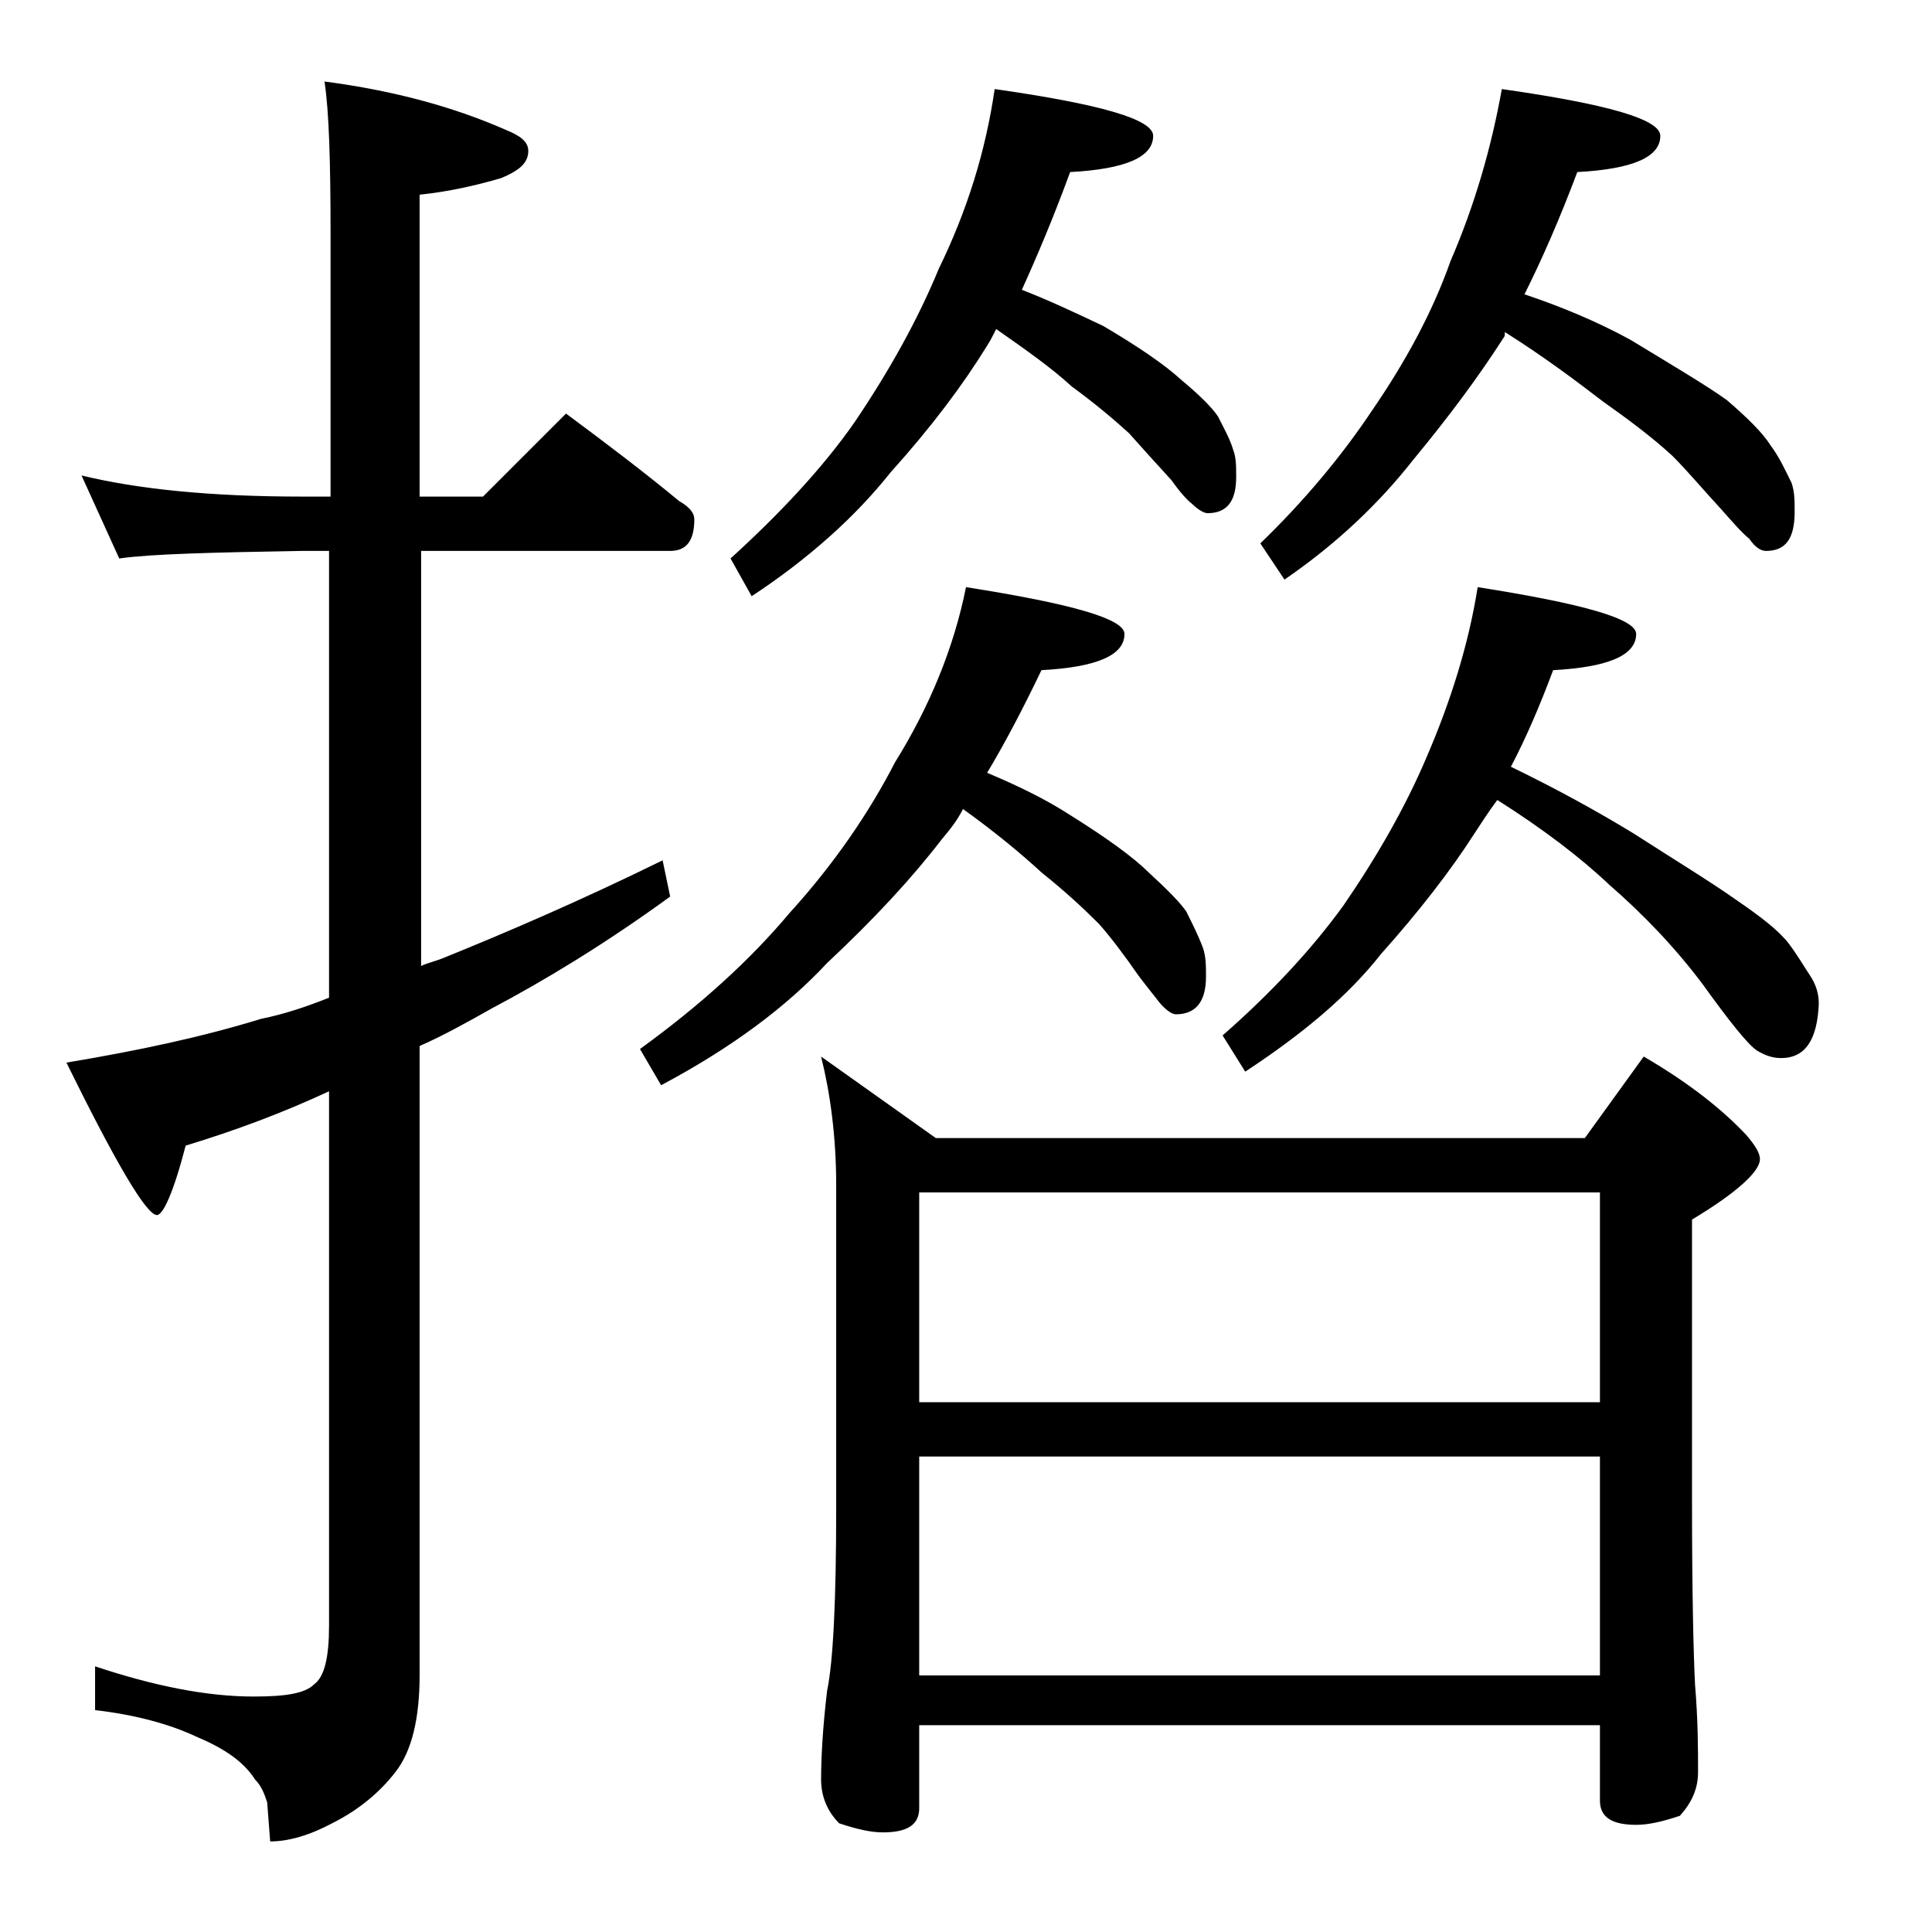 <?xml version="1.0" encoding="utf-8"?>
<!-- Generator: Adobe Illustrator 18.0.0, SVG Export Plug-In . SVG Version: 6.00 Build 0)  -->
<!DOCTYPE svg PUBLIC "-//W3C//DTD SVG 1.1//EN" "http://www.w3.org/Graphics/SVG/1.1/DTD/svg11.dtd">
<svg version="1.1" id="Layer_1" xmlns="http://www.w3.org/2000/svg" xmlns:xlink="http://www.w3.org/1999/xlink" x="0px" y="0px"
	 viewBox="0 0 128 128" enable-background="new 0 0 128 128" xml:space="preserve">
<path d="M5.4,31.5c3.7,0.9,8.5,1.4,14.6,1.4h1.9V15.5c0-4.8-0.1-8.1-0.4-10.1c4.6,0.6,8.6,1.7,12,3.2C34.5,9,35,9.4,35,10
	c0,0.8-0.6,1.3-1.8,1.8c-1.7,0.5-3.5,0.9-5.4,1.1v20H32l5.5-5.5c2.7,2,5.2,3.9,7.5,5.8c0.7,0.4,1,0.8,1,1.2c0,1.4-0.5,2.1-1.6,2.1
	H27.9V64c0.4-0.2,0.9-0.3,1.4-0.5c4.2-1.7,9.1-3.8,14.6-6.5l0.5,2.4C40,62.6,36,65,32.6,66.8c-1.6,0.9-3.2,1.8-4.8,2.5V111
	c0,2.8-0.5,5-1.6,6.4c-1,1.3-2.4,2.5-4.2,3.4c-1.5,0.8-2.9,1.2-4.1,1.2l-0.2-2.6c-0.2-0.6-0.4-1.1-0.8-1.5c-0.7-1.1-1.9-2-3.8-2.8
	c-1.9-0.9-4.2-1.5-6.8-1.8v-2.9c3.9,1.3,7.4,2,10.5,2c2.1,0,3.4-0.2,4-0.8c0.7-0.5,1-1.8,1-3.9V72.3c-3,1.4-6.2,2.6-9.5,3.6
	c-0.8,3.1-1.5,4.6-1.9,4.6c-0.7,0-2.7-3.4-6-10.1c4.8-0.8,9-1.7,12.9-2.9c1.5-0.3,3-0.8,4.5-1.4V36.5H20c-5.9,0.1-10,0.2-12.1,0.5
	L5.4,31.5z M64,38.9C71,40,74.5,41,74.5,42c0,1.4-1.8,2.2-5.5,2.4c-1.2,2.5-2.4,4.8-3.6,6.8c1.9,0.8,3.8,1.7,5.5,2.8
	c2.4,1.5,4.2,2.8,5.2,3.8c1.2,1.1,2.1,2,2.5,2.6c0.4,0.8,0.8,1.6,1.1,2.4c0.2,0.6,0.2,1.2,0.2,1.9c0,1.7-0.7,2.5-2,2.5
	c-0.2,0-0.6-0.2-1.1-0.8c-0.3-0.4-0.8-1-1.4-1.8c-0.9-1.3-1.8-2.5-2.6-3.4c-1.1-1.1-2.3-2.2-3.8-3.4c-1.3-1.2-3.1-2.7-5.2-4.2
	c-0.4,0.8-0.9,1.4-1.4,2c-2,2.6-4.5,5.3-7.6,8.2c-2.7,2.9-6.3,5.6-11,8.1l-1.4-2.4c4-2.9,7.3-5.9,9.9-9c3-3.3,5.3-6.7,7-10
	C61.6,46.8,63.2,42.9,64,38.9z M65.9,5.9c7,1,10.5,2,10.5,3.1c0,1.4-1.8,2.2-5.5,2.4c-1.1,3-2.2,5.6-3.2,7.8
	c1.8,0.7,3.5,1.5,5.4,2.4c2.2,1.3,4,2.5,5.2,3.6c1.2,1,2,1.8,2.4,2.4c0.4,0.8,0.8,1.5,1,2.2c0.2,0.5,0.2,1.1,0.2,1.8
	c0,1.6-0.6,2.4-1.9,2.4c-0.2,0-0.6-0.2-1-0.6c-0.4-0.3-0.9-0.9-1.4-1.6c-1.1-1.2-2-2.2-2.8-3.1c-1.1-1-2.3-2-3.8-3.1
	c-1.3-1.2-3-2.4-5-3.8c-0.2,0.4-0.4,0.8-0.6,1.1c-1.6,2.6-3.7,5.4-6.4,8.4c-2.3,2.9-5.4,5.7-9.2,8.2L48.4,37c3.3-3,6.1-6,8.2-9
	c2.3-3.4,4.2-6.8,5.6-10.2C64.1,13.9,65.3,10,65.9,5.9z M54.4,70l7.6,5.4h43l3.9-5.4c3.1,1.8,5.3,3.6,6.8,5.2
	c0.6,0.7,0.9,1.2,0.9,1.6c0,0.8-1.5,2.2-4.5,4v18.6c0,6.2,0.1,10.2,0.2,12.2c0.2,2.4,0.2,4.3,0.2,5.8c0,1.1-0.4,2-1.2,2.9
	c-1.2,0.4-2.1,0.6-2.9,0.6c-1.6,0-2.4-0.5-2.4-1.6v-5H60.9v5.5c0,1.1-0.8,1.6-2.4,1.6c-0.8,0-1.7-0.2-2.9-0.6
	c-0.8-0.8-1.2-1.8-1.2-2.9c0-1.4,0.1-3.4,0.4-5.9c0.4-1.9,0.6-6,0.6-12.1V78.5C55.4,75.3,55,72.4,54.4,70z M60.9,92.9H106V79H60.9
	V92.9z M60.9,111H106V96.5H60.9V111z M97.9,38.9c7,1.1,10.5,2.1,10.5,3.1c0,1.4-1.8,2.2-5.5,2.4c-0.9,2.4-1.8,4.5-2.8,6.4
	c3.1,1.5,5.8,3,8.1,4.4c2.8,1.8,5.1,3.2,6.8,4.4c1.6,1.1,2.8,2,3.5,2.9c0.6,0.8,1,1.5,1.4,2.1c0.4,0.6,0.6,1.2,0.6,1.9
	c-0.1,2.4-0.9,3.6-2.5,3.6c-0.6,0-1.1-0.2-1.6-0.5c-0.6-0.4-1.8-1.9-3.6-4.4c-1.8-2.4-3.9-4.6-6.2-6.6c-1.9-1.8-4.4-3.7-7.4-5.6
	c-0.6,0.8-1.1,1.6-1.5,2.2c-1.6,2.5-3.7,5.2-6.2,8c-2.2,2.8-5.2,5.3-9,7.8l-1.5-2.4c3.2-2.8,5.9-5.7,8-8.6c2.2-3.2,4.1-6.5,5.5-9.8
	C96.1,46.5,97.3,42.7,97.9,38.9z M99.5,5.9c7,1,10.5,2,10.5,3.1c0,1.4-1.8,2.2-5.5,2.4c-1.2,3.2-2.4,5.9-3.5,8.1
	c2.4,0.8,4.8,1.8,7,3c2.8,1.7,5,3,6.4,4c1.4,1.2,2.4,2.2,2.9,3c0.6,0.8,1,1.7,1.4,2.5c0.2,0.6,0.2,1.2,0.2,1.9
	c0,1.8-0.6,2.6-1.9,2.6c-0.3,0-0.7-0.2-1.1-0.8c-0.5-0.4-1.1-1.1-1.9-2c-1.2-1.3-2.2-2.5-3.2-3.5c-1.3-1.2-2.9-2.4-4.6-3.6
	c-1.7-1.3-3.8-2.9-6.5-4.6c0,0.2,0,0.3-0.1,0.4c-1.6,2.5-3.6,5.2-6,8.1c-2.2,2.8-5,5.5-8.5,7.9L83.5,36c2.9-2.8,5.4-5.8,7.4-8.8
	c2.2-3.2,4-6.5,5.2-9.9C97.7,13.6,98.8,9.8,99.5,5.9z"/>
</svg>
